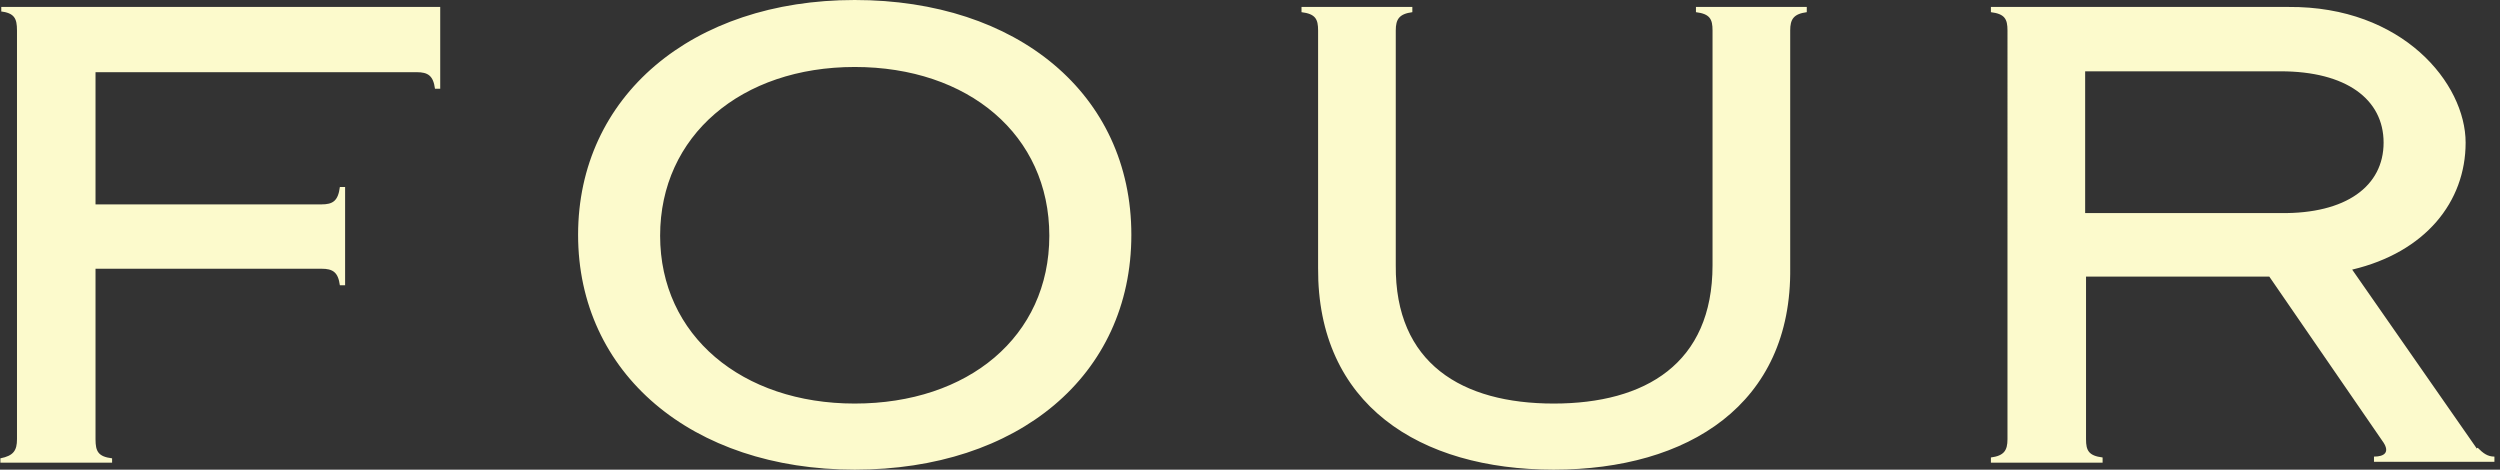 <svg xmlns="http://www.w3.org/2000/svg" width="346" height="65" fill="none" viewBox="0 0 346 65"><rect x="0" y="0" width="346" height="65" fill="#333333" stroke="none"/><path fill="#FCFACC" fill-rule="evenodd" d="M80.008 32.5C80.008 13.361 95.71 0 118.294 0c22.464 0 38.285 13 38.285 32.5S140.879 65 118.294 65c-22.585 0-38.286-13.361-38.286-32.5Zm11.353.12c0 13.843 11.353 23.232 26.933 23.232 15.7 0 26.932-9.269 26.932-23.232S133.994 9.27 118.294 9.27c-15.701 0-26.933 9.509-26.933 23.351ZM2.351 4.213c0-1.685-.363-2.407-2.295-2.648h.12V.963h60.75v11.315h-.725c-.241-1.806-.966-2.287-2.536-2.287H13.22v18.296H44.5c1.57 0 2.295-.481 2.537-2.407h.725V39.48h-.725c-.242-1.805-.966-2.287-2.536-2.287H13.22v23.593c0 1.685.362 2.407 2.294 2.648v.602H.055v-.602c1.813-.36 2.296-1.083 2.296-2.648V4.213ZM234.72 1.685c1.932.24 2.295.963 2.295 2.528v32.5c0 13.602-9.3 19.139-21.981 19.139-12.681 0-21.981-5.537-21.86-19.139v-32.5c0-1.565.483-2.287 2.294-2.528V.963H180.13v.722c1.933.24 2.295.963 2.295 2.528v32.861C182.304 55.972 196.435 65 215.034 65c18.599 0 32.971-9.028 32.73-27.926V4.213c0-1.565.483-2.287 2.294-2.528V.963H234.72v.722Zm90.822 35.63 17.271 24.796v-.12h.121c.724.722 1.328 1.203 2.294 1.203v.723h-16.667v-.723c1.45 0 2.174-.601 1.329-1.925l-15.821-22.991h-25.363v22.509c0 1.565.362 2.287 2.295 2.528v.722h-15.459v-.722c1.811-.24 2.294-.963 2.294-2.528V4.213c0-1.565-.362-2.287-2.294-2.528V.963h41.184c15.821-.12 24.517 10.593 24.517 18.778 0 8.185-5.556 15.166-15.701 17.574ZM288.585 9.87v19.62h27.054c9.058.121 14.251-3.73 14.251-9.75 0-6.018-5.193-9.87-14.251-9.87h-27.054Z" clip-rule="evenodd"/></svg>